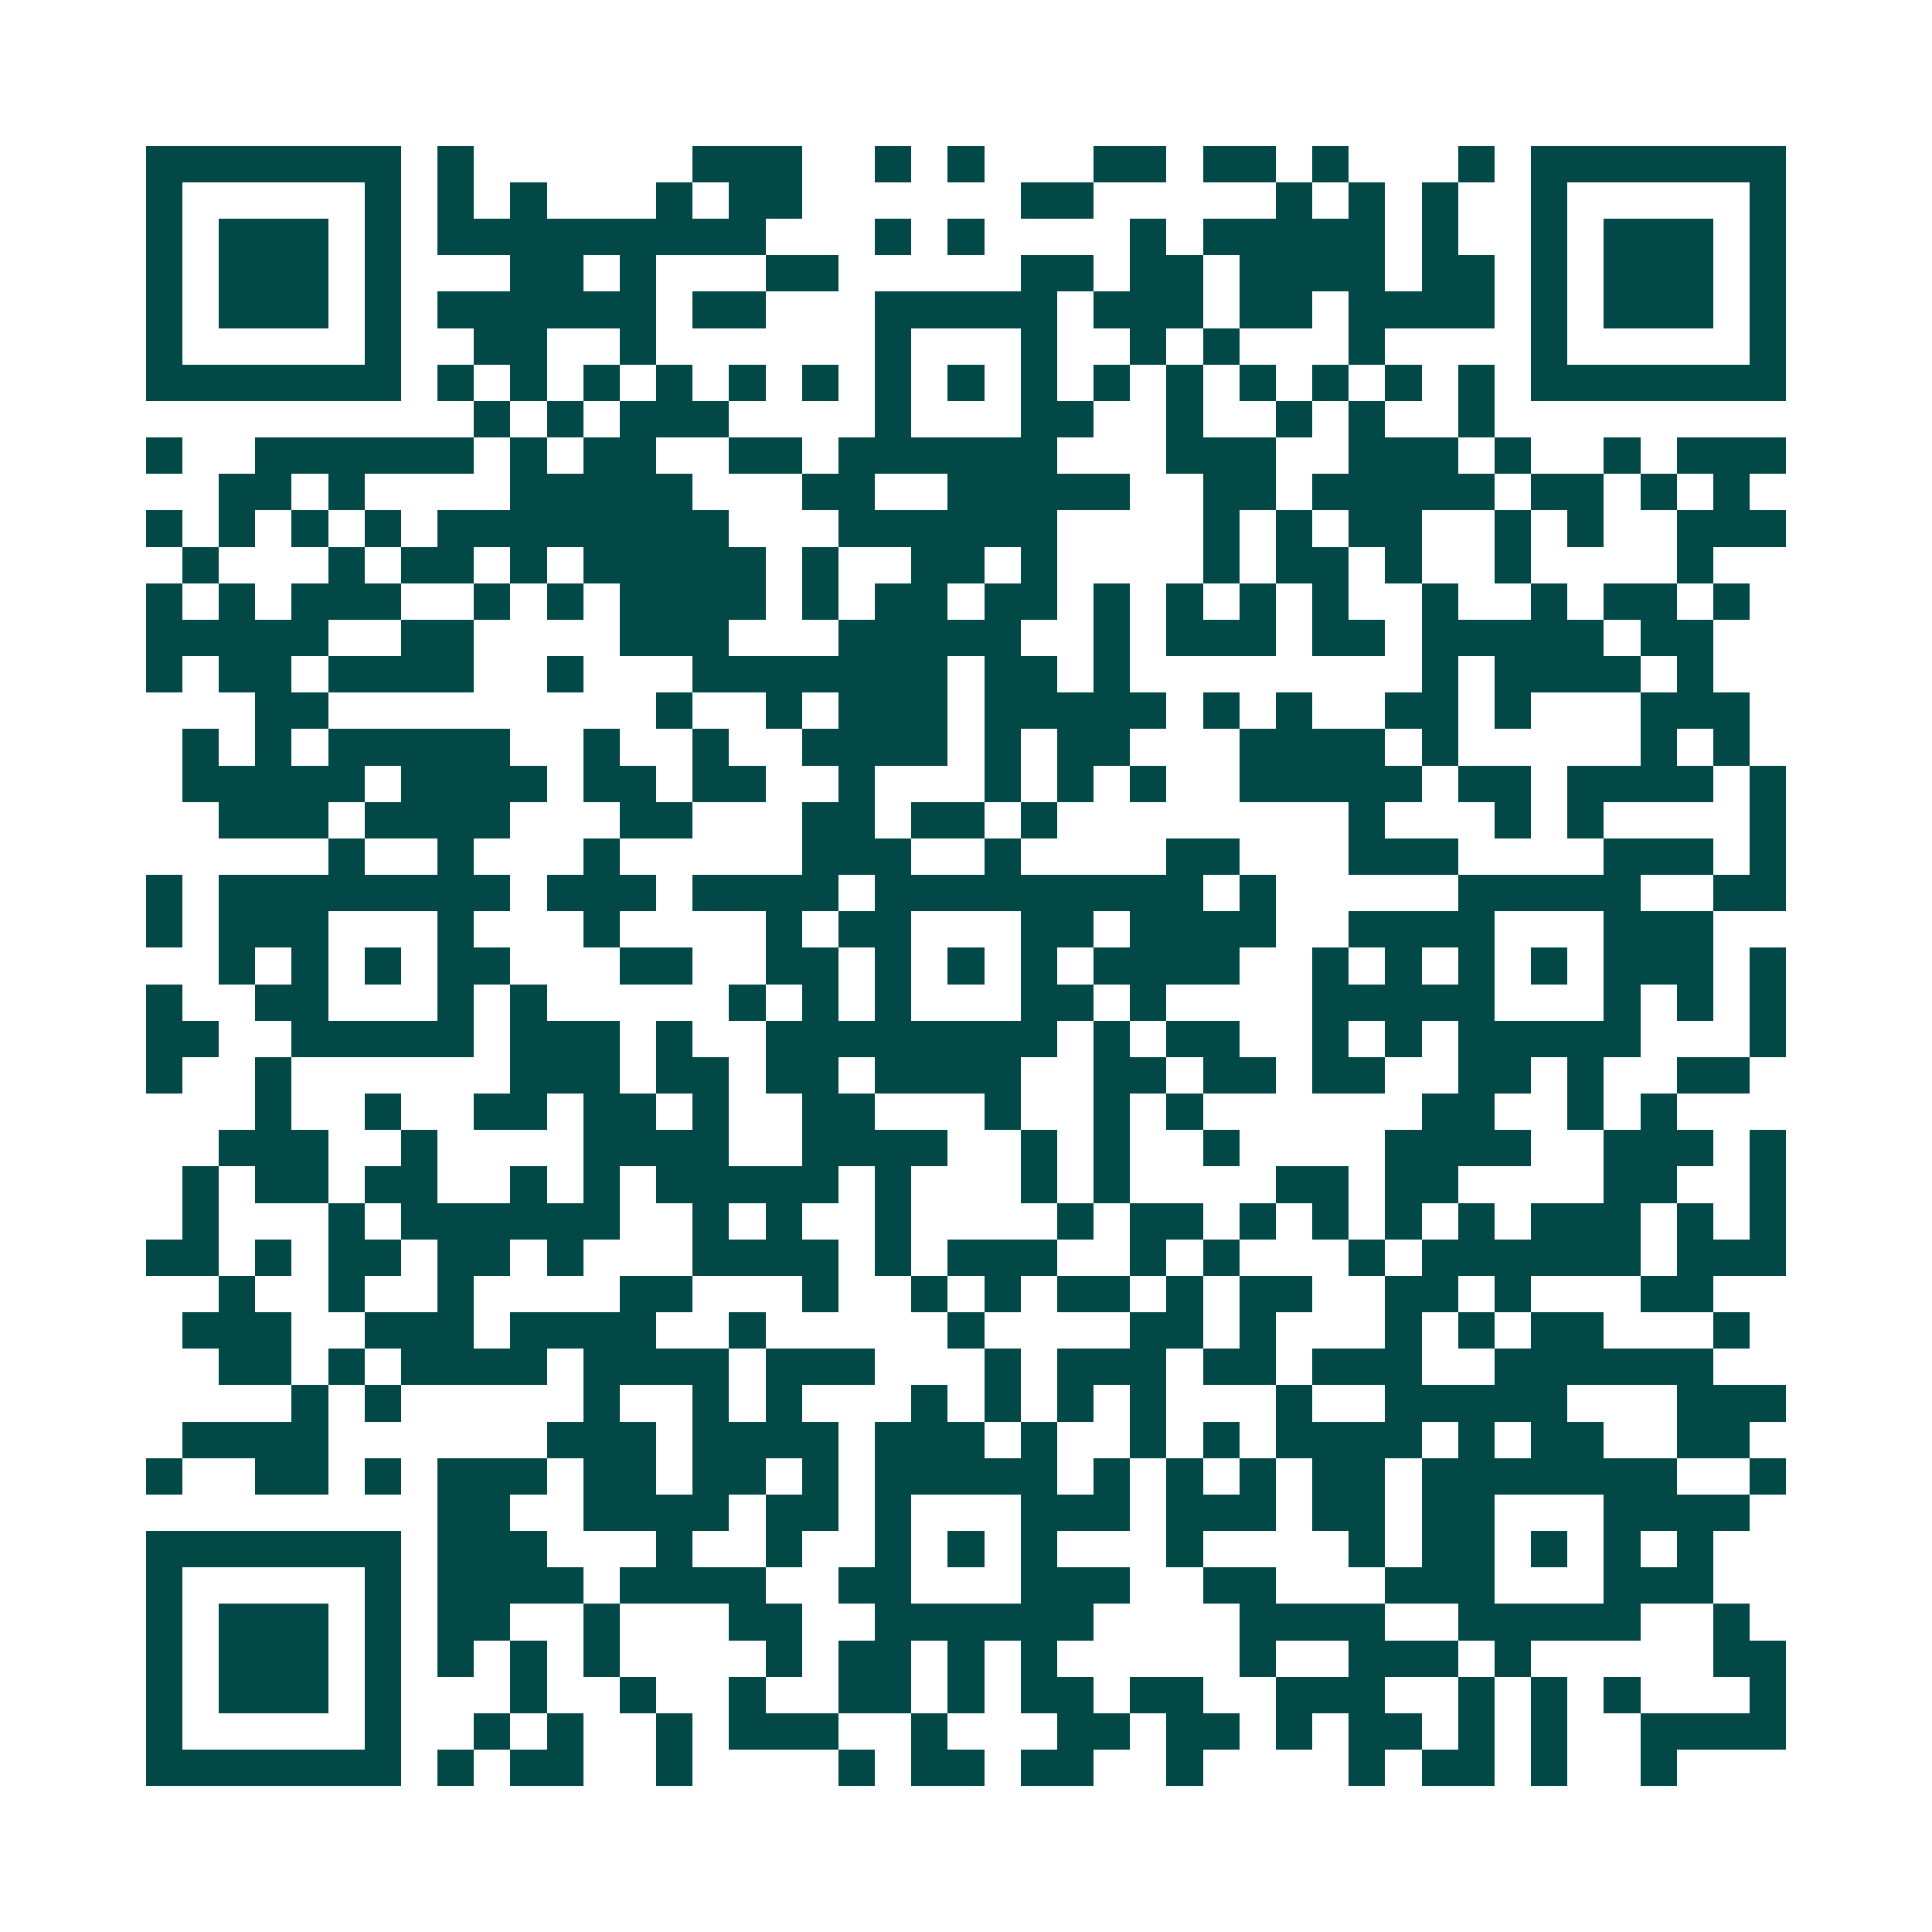 <svg xmlns="http://www.w3.org/2000/svg" width="200" height="200" viewBox="0 0 53 53" shape-rendering="crispEdges"><path fill="#ffffff" d="M0 0h53v53H0z"/><path stroke="#014847" d="M4 4.5h7m1 0h1m6 0h3m2 0h1m1 0h1m3 0h2m1 0h2m1 0h1m3 0h1m1 0h7M4 5.5h1m5 0h1m1 0h1m1 0h1m3 0h1m1 0h2m6 0h2m5 0h1m1 0h1m1 0h1m2 0h1m5 0h1M4 6.5h1m1 0h3m1 0h1m1 0h9m3 0h1m1 0h1m4 0h1m1 0h5m1 0h1m2 0h1m1 0h3m1 0h1M4 7.5h1m1 0h3m1 0h1m3 0h2m1 0h1m3 0h2m5 0h2m1 0h2m1 0h4m1 0h2m1 0h1m1 0h3m1 0h1M4 8.5h1m1 0h3m1 0h1m1 0h6m1 0h2m3 0h5m1 0h3m1 0h2m1 0h4m1 0h1m1 0h3m1 0h1M4 9.5h1m5 0h1m2 0h2m2 0h1m6 0h1m3 0h1m2 0h1m1 0h1m3 0h1m4 0h1m5 0h1M4 10.5h7m1 0h1m1 0h1m1 0h1m1 0h1m1 0h1m1 0h1m1 0h1m1 0h1m1 0h1m1 0h1m1 0h1m1 0h1m1 0h1m1 0h1m1 0h1m1 0h7M13 11.5h1m1 0h1m1 0h3m4 0h1m3 0h2m2 0h1m2 0h1m1 0h1m2 0h1M4 12.5h1m2 0h6m1 0h1m1 0h2m2 0h2m1 0h6m3 0h3m2 0h3m1 0h1m2 0h1m1 0h3M6 13.5h2m1 0h1m4 0h5m3 0h2m2 0h5m2 0h2m1 0h5m1 0h2m1 0h1m1 0h1M4 14.5h1m1 0h1m1 0h1m1 0h1m1 0h8m3 0h6m4 0h1m1 0h1m1 0h2m2 0h1m1 0h1m2 0h3M5 15.5h1m3 0h1m1 0h2m1 0h1m1 0h5m1 0h1m2 0h2m1 0h1m4 0h1m1 0h2m1 0h1m2 0h1m4 0h1M4 16.5h1m1 0h1m1 0h3m2 0h1m1 0h1m1 0h4m1 0h1m1 0h2m1 0h2m1 0h1m1 0h1m1 0h1m1 0h1m2 0h1m2 0h1m1 0h2m1 0h1M4 17.5h5m2 0h2m4 0h3m3 0h5m2 0h1m1 0h3m1 0h2m1 0h5m1 0h2M4 18.5h1m1 0h2m1 0h4m2 0h1m3 0h7m1 0h2m1 0h1m8 0h1m1 0h4m1 0h1M7 19.5h2m9 0h1m2 0h1m1 0h3m1 0h5m1 0h1m1 0h1m2 0h2m1 0h1m3 0h3M5 20.5h1m1 0h1m1 0h5m2 0h1m2 0h1m2 0h4m1 0h1m1 0h2m3 0h4m1 0h1m5 0h1m1 0h1M5 21.5h5m1 0h4m1 0h2m1 0h2m2 0h1m3 0h1m1 0h1m1 0h1m2 0h5m1 0h2m1 0h4m1 0h1M6 22.5h3m1 0h4m3 0h2m3 0h2m1 0h2m1 0h1m8 0h1m3 0h1m1 0h1m4 0h1M9 23.5h1m2 0h1m3 0h1m5 0h3m2 0h1m4 0h2m3 0h3m4 0h3m1 0h1M4 24.5h1m1 0h8m1 0h3m1 0h4m1 0h9m1 0h1m5 0h5m2 0h2M4 25.5h1m1 0h3m3 0h1m3 0h1m4 0h1m1 0h2m3 0h2m1 0h4m2 0h4m3 0h3M6 26.5h1m1 0h1m1 0h1m1 0h2m3 0h2m2 0h2m1 0h1m1 0h1m1 0h1m1 0h4m2 0h1m1 0h1m1 0h1m1 0h1m1 0h3m1 0h1M4 27.5h1m2 0h2m3 0h1m1 0h1m5 0h1m1 0h1m1 0h1m3 0h2m1 0h1m4 0h5m3 0h1m1 0h1m1 0h1M4 28.5h2m2 0h5m1 0h3m1 0h1m2 0h8m1 0h1m1 0h2m2 0h1m1 0h1m1 0h5m3 0h1M4 29.5h1m2 0h1m6 0h3m1 0h2m1 0h2m1 0h4m2 0h2m1 0h2m1 0h2m2 0h2m1 0h1m2 0h2M7 30.5h1m2 0h1m2 0h2m1 0h2m1 0h1m2 0h2m3 0h1m2 0h1m1 0h1m6 0h2m2 0h1m1 0h1M6 31.5h3m2 0h1m4 0h4m2 0h4m2 0h1m1 0h1m2 0h1m4 0h4m2 0h3m1 0h1M5 32.5h1m1 0h2m1 0h2m2 0h1m1 0h1m1 0h5m1 0h1m3 0h1m1 0h1m4 0h2m1 0h2m4 0h2m2 0h1M5 33.5h1m3 0h1m1 0h6m2 0h1m1 0h1m2 0h1m4 0h1m1 0h2m1 0h1m1 0h1m1 0h1m1 0h1m1 0h3m1 0h1m1 0h1M4 34.5h2m1 0h1m1 0h2m1 0h2m1 0h1m3 0h4m1 0h1m1 0h3m2 0h1m1 0h1m3 0h1m1 0h6m1 0h3M6 35.5h1m2 0h1m2 0h1m4 0h2m3 0h1m2 0h1m1 0h1m1 0h2m1 0h1m1 0h2m2 0h2m1 0h1m3 0h2M5 36.5h3m2 0h3m1 0h4m2 0h1m5 0h1m4 0h2m1 0h1m3 0h1m1 0h1m1 0h2m3 0h1M6 37.5h2m1 0h1m1 0h4m1 0h4m1 0h3m3 0h1m1 0h3m1 0h2m1 0h3m2 0h6M8 38.5h1m1 0h1m5 0h1m2 0h1m1 0h1m3 0h1m1 0h1m1 0h1m1 0h1m3 0h1m2 0h5m3 0h3M5 39.5h4m6 0h3m1 0h4m1 0h3m1 0h1m2 0h1m1 0h1m1 0h4m1 0h1m1 0h2m2 0h2M4 40.5h1m2 0h2m1 0h1m1 0h3m1 0h2m1 0h2m1 0h1m1 0h5m1 0h1m1 0h1m1 0h1m1 0h2m1 0h7m2 0h1M12 41.5h2m2 0h4m1 0h2m1 0h1m3 0h3m1 0h3m1 0h2m1 0h2m3 0h4M4 42.5h7m1 0h3m3 0h1m2 0h1m2 0h1m1 0h1m1 0h1m3 0h1m4 0h1m1 0h2m1 0h1m1 0h1m1 0h1M4 43.5h1m5 0h1m1 0h4m1 0h4m2 0h2m3 0h3m2 0h2m3 0h3m3 0h3M4 44.5h1m1 0h3m1 0h1m1 0h2m2 0h1m3 0h2m2 0h6m4 0h4m2 0h5m2 0h1M4 45.5h1m1 0h3m1 0h1m1 0h1m1 0h1m1 0h1m4 0h1m1 0h2m1 0h1m1 0h1m5 0h1m2 0h3m1 0h1m5 0h2M4 46.5h1m1 0h3m1 0h1m3 0h1m2 0h1m2 0h1m2 0h2m1 0h1m1 0h2m1 0h2m2 0h3m2 0h1m1 0h1m1 0h1m3 0h1M4 47.5h1m5 0h1m2 0h1m1 0h1m2 0h1m1 0h3m2 0h1m3 0h2m1 0h2m1 0h1m1 0h2m1 0h1m1 0h1m2 0h4M4 48.5h7m1 0h1m1 0h2m2 0h1m4 0h1m1 0h2m1 0h2m2 0h1m4 0h1m1 0h2m1 0h1m2 0h1"/></svg>
